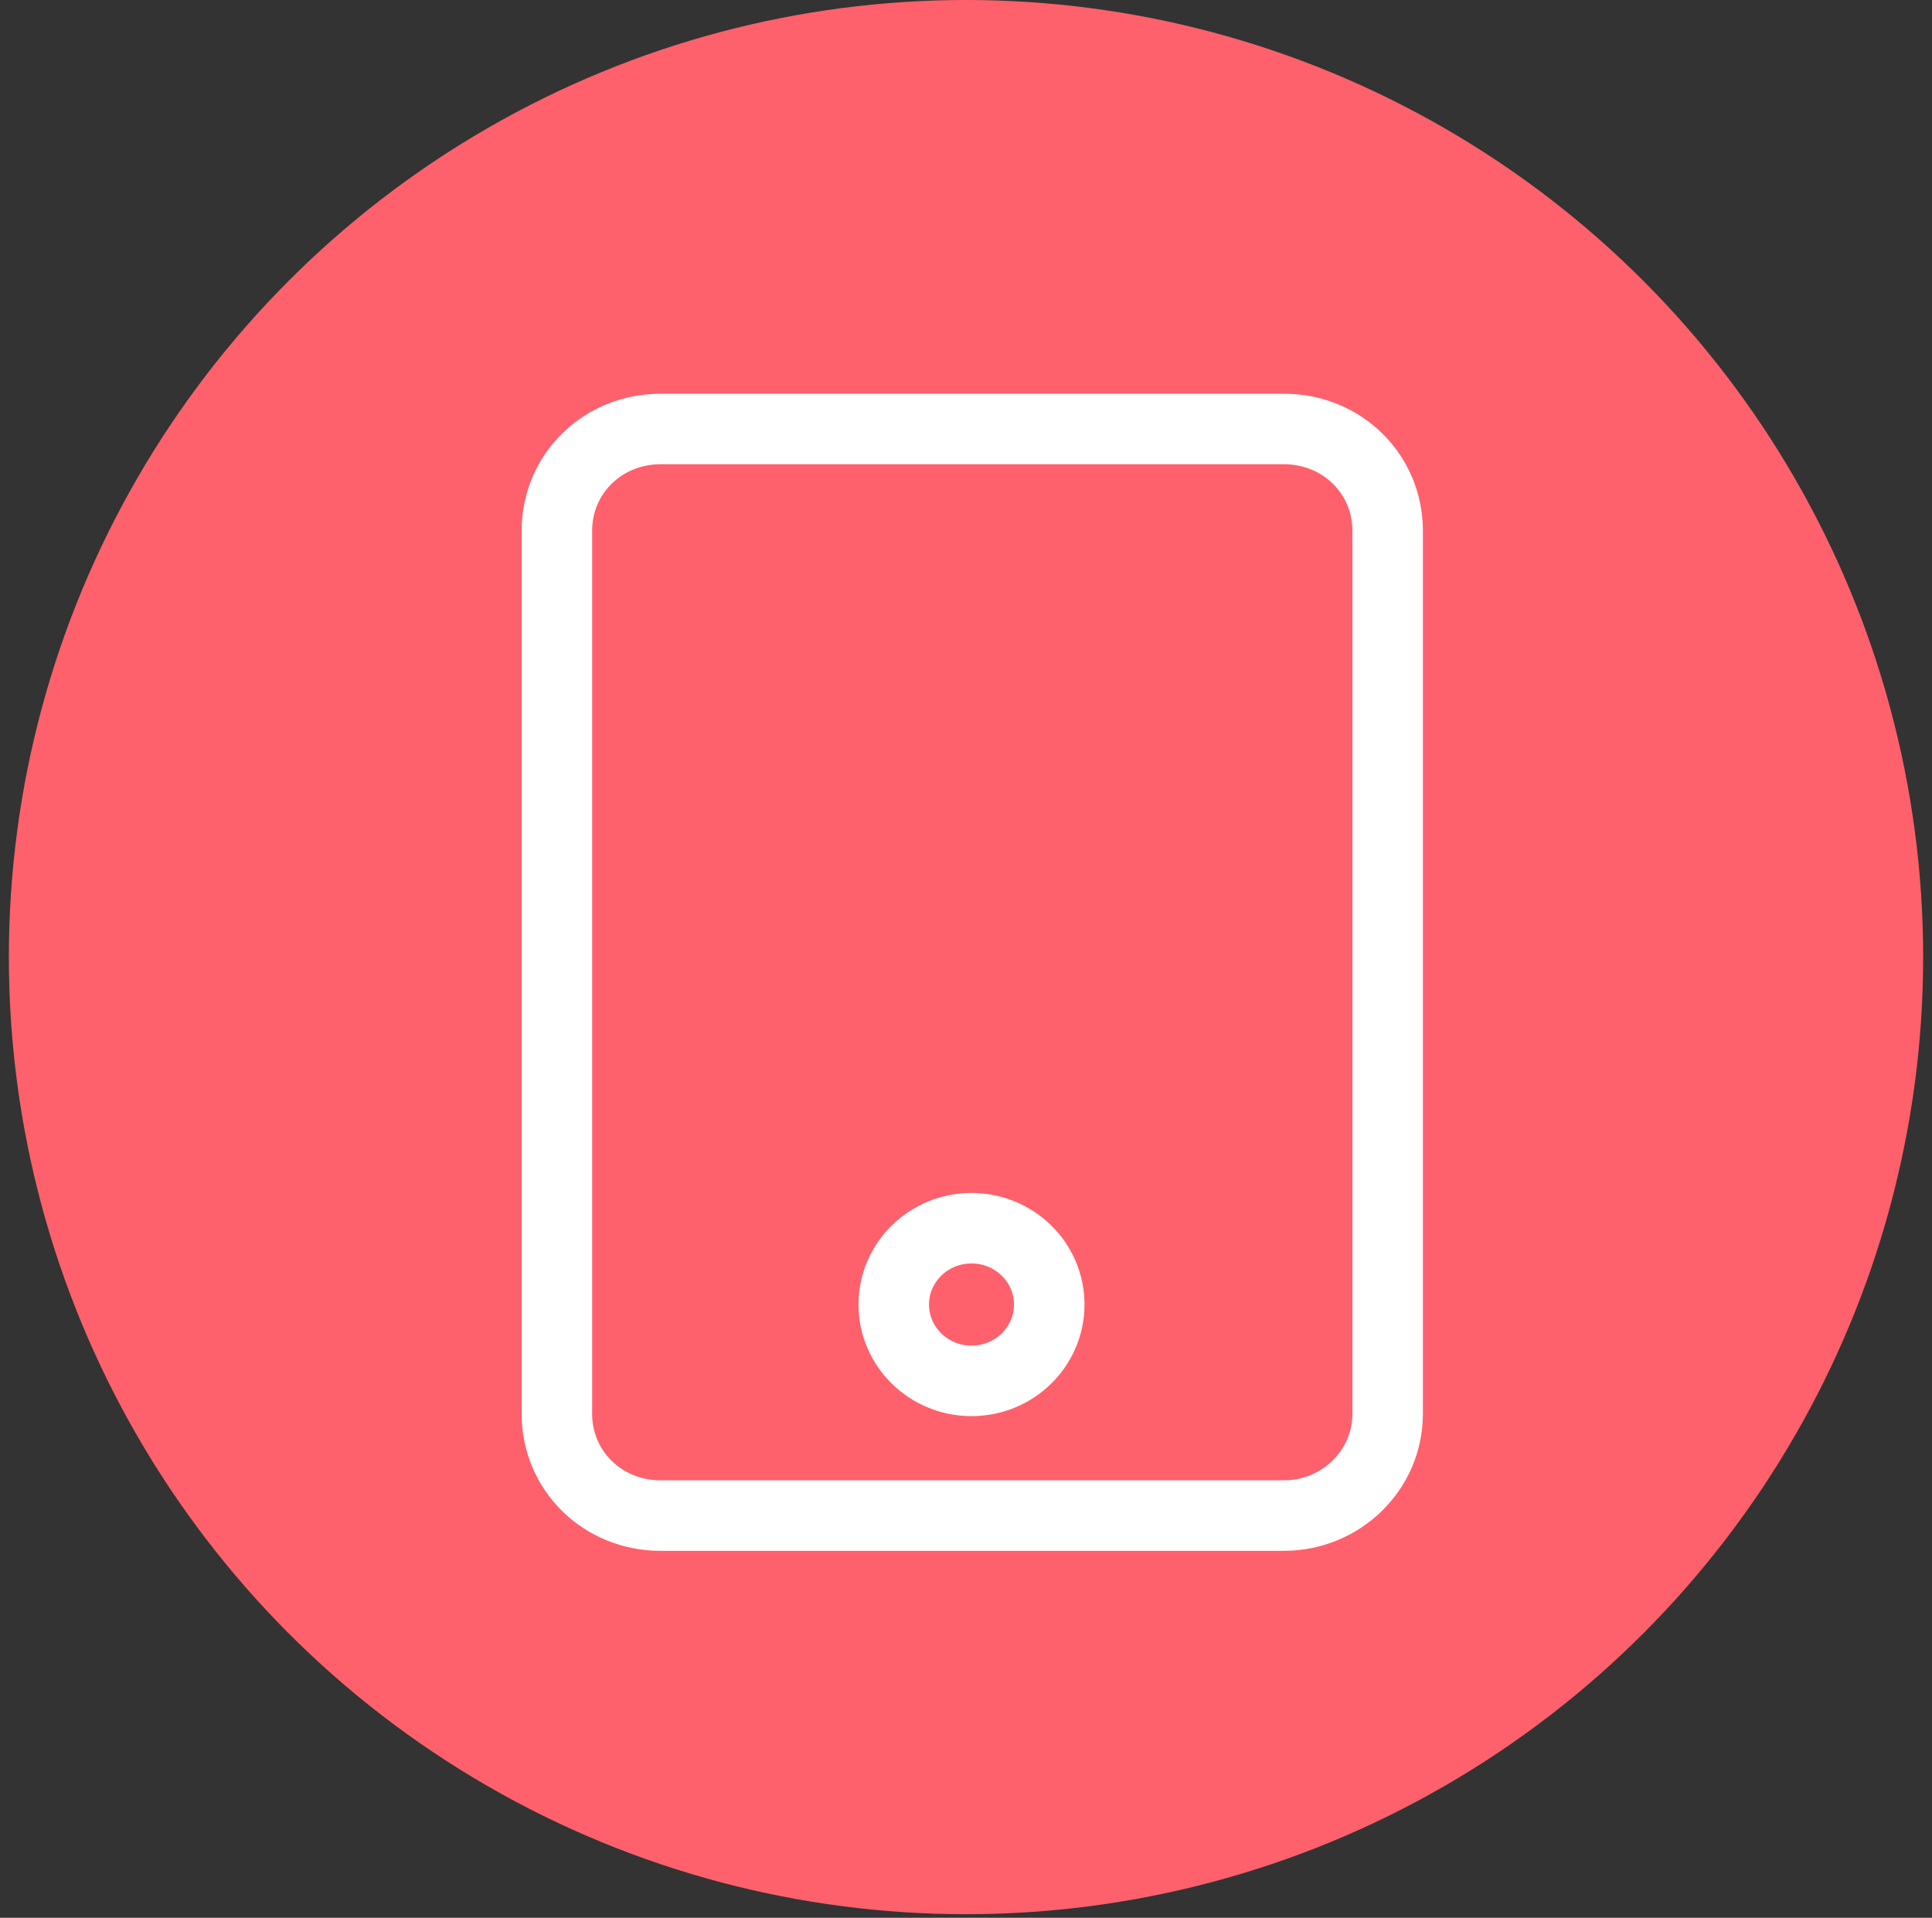 <svg width="137" height="136" viewBox="0 0 137 136" fill="none" xmlns="http://www.w3.org/2000/svg">
<rect x="0" y="0" width="137" height="136" fill="#333333" stroke="none"/>
<circle cx="68.5" cy="67.872" r="67.872" fill="#FE616C"/>
<path d="M98.399 100.259V37.639C98.399 33.606 95.156 30.422 91.049 30.422H46.839C42.732 30.422 39.489 33.606 39.489 37.639V100.259C39.489 104.292 42.732 107.476 46.839 107.476H91.049C95.048 107.476 98.399 104.292 98.399 100.259Z" stroke="white" stroke-width="5" stroke-miterlimit="10"/>
<path d="M68.89 97.924C71.934 97.924 74.403 95.5 74.403 92.511C74.403 89.521 71.934 87.098 68.89 87.098C65.845 87.098 63.377 89.521 63.377 92.511C63.377 95.5 65.845 97.924 68.89 97.924Z" stroke="white" stroke-width="5" stroke-miterlimit="10"/>
</svg>
